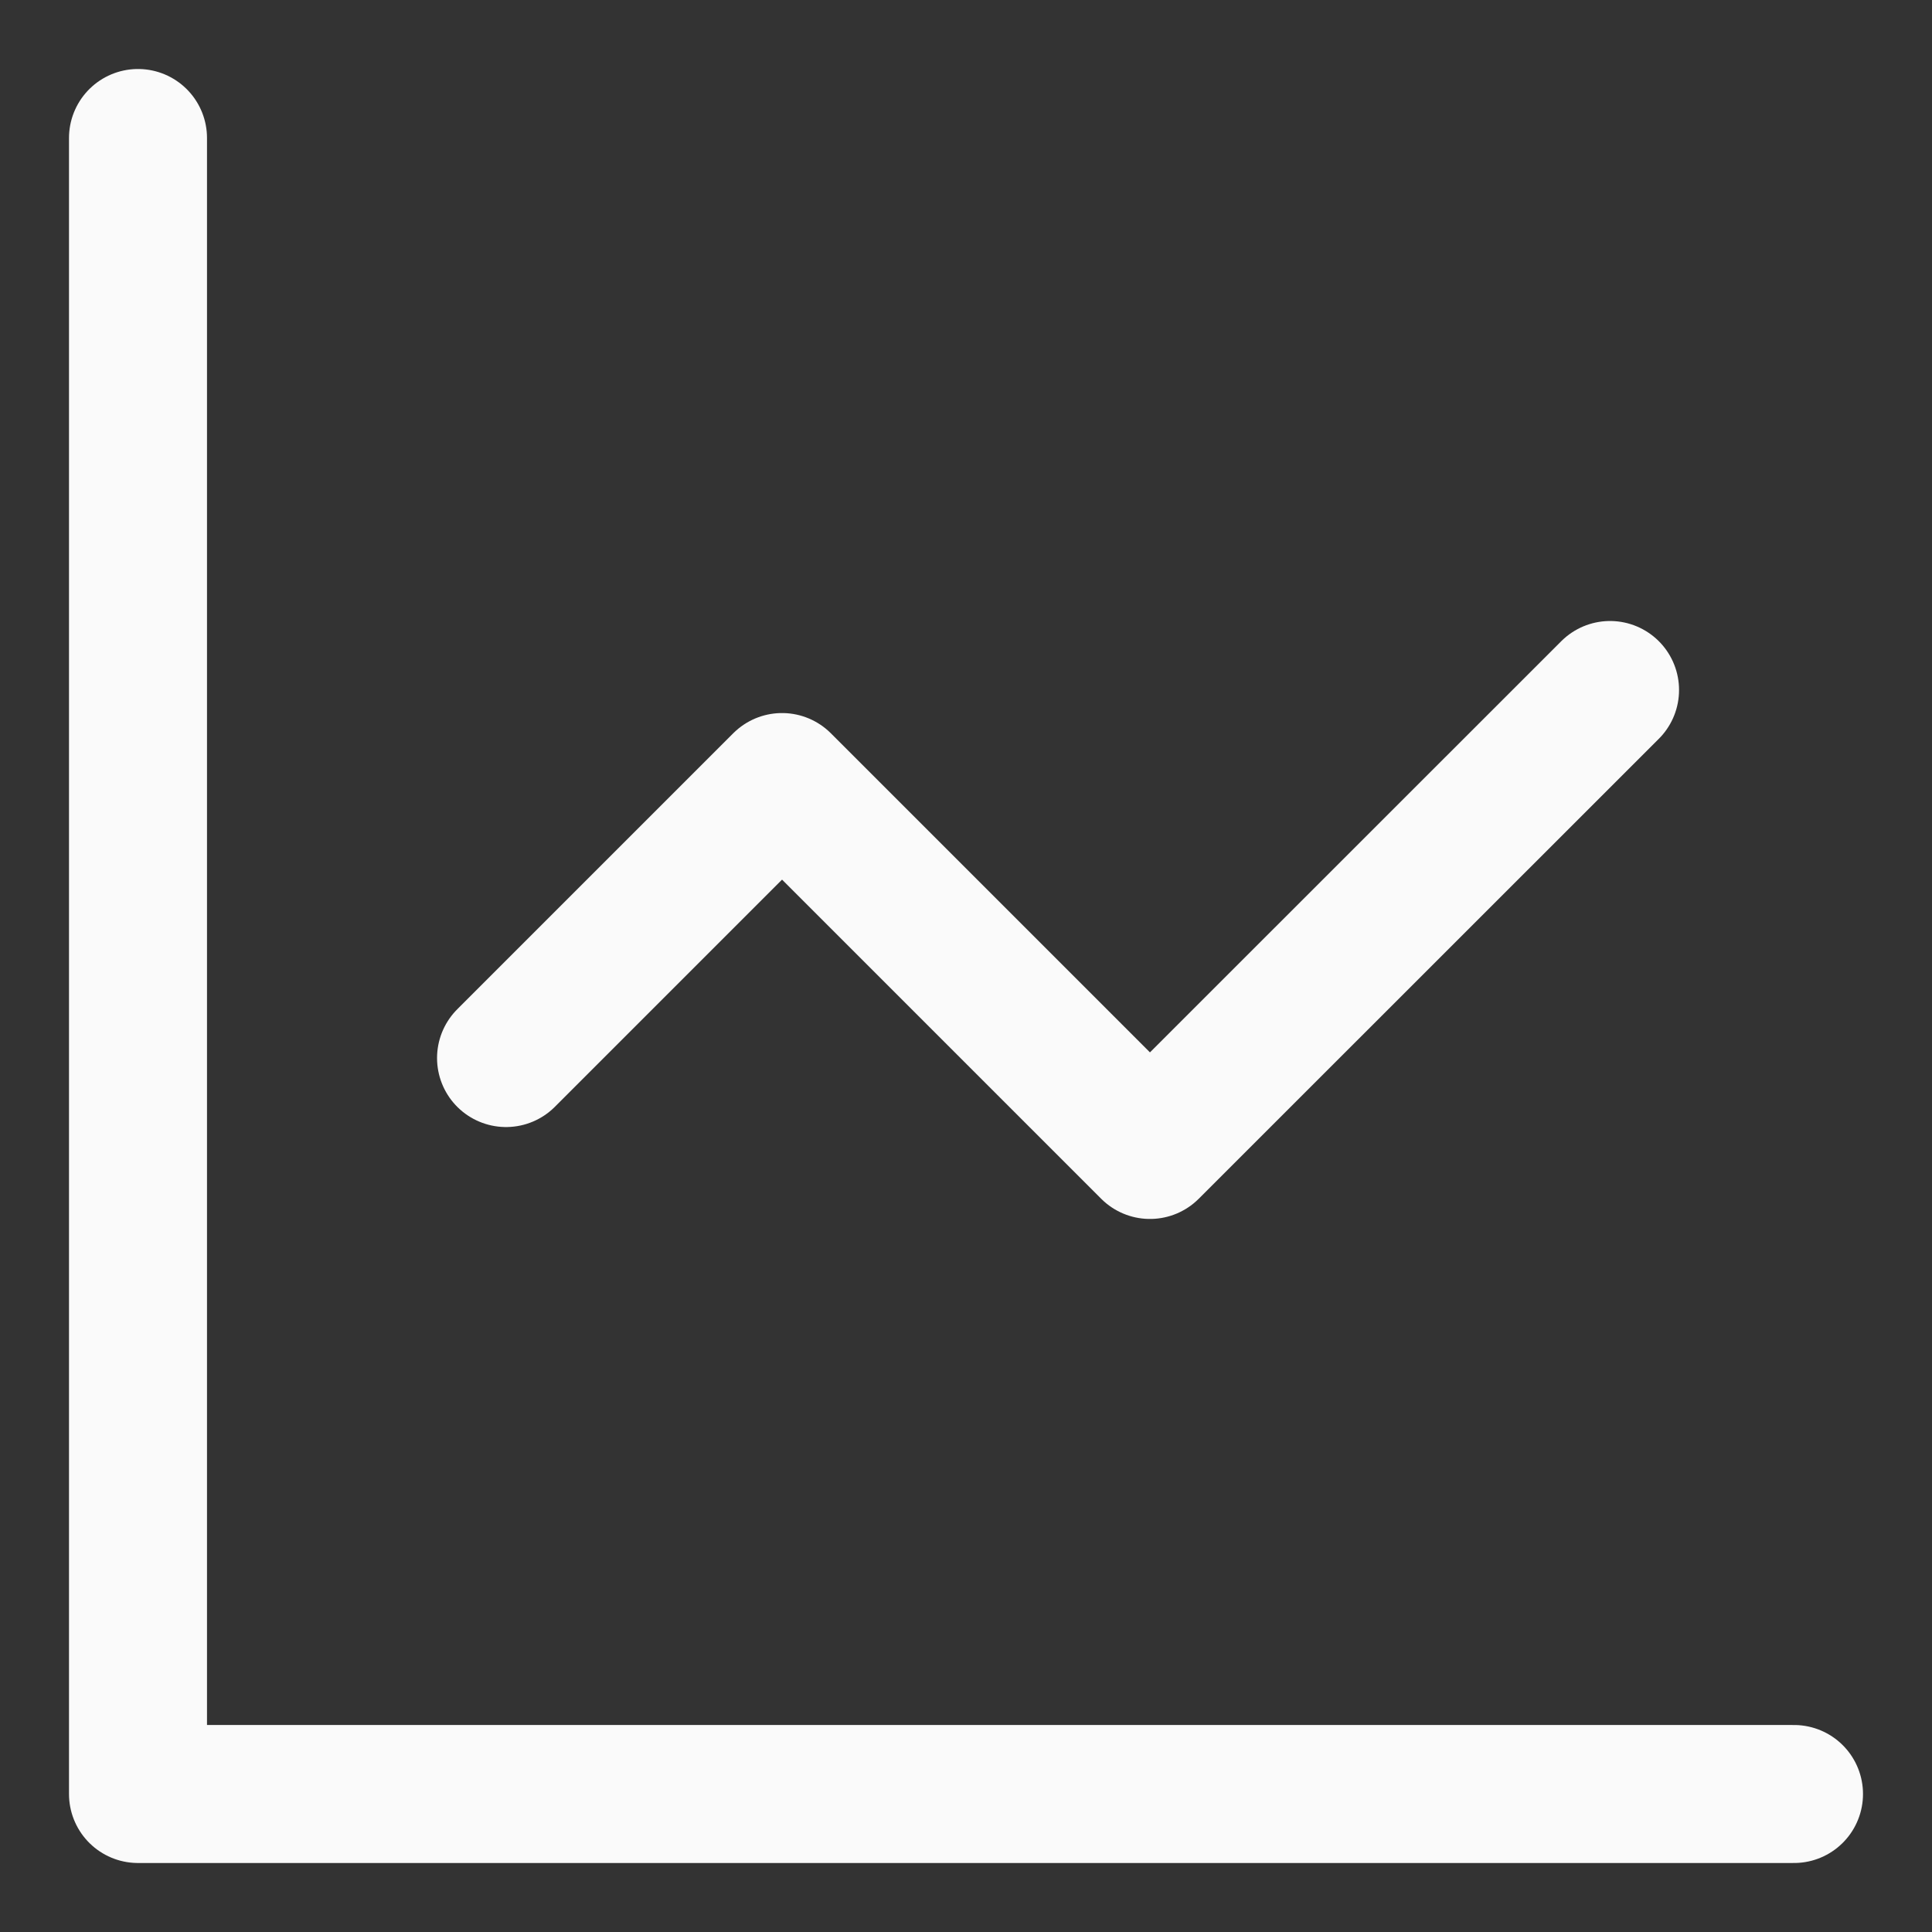 <?xml version="1.0" encoding="utf-8"?>
<svg xmlns="http://www.w3.org/2000/svg" fill="none" height="100%" overflow="visible" preserveAspectRatio="none" style="display: block;" viewBox="0 0 14 14" width="100%">
<rect x="0" y="0" width="14" height="14" fill="#333333" stroke="none"/>
<path d="M1 1V13H13M11.667 5L8.333 8.333L5.667 5.667L3.667 7.667" id="Vector" stroke="#FAFAFA" stroke-linecap="round" stroke-linejoin="round"/>
</svg>